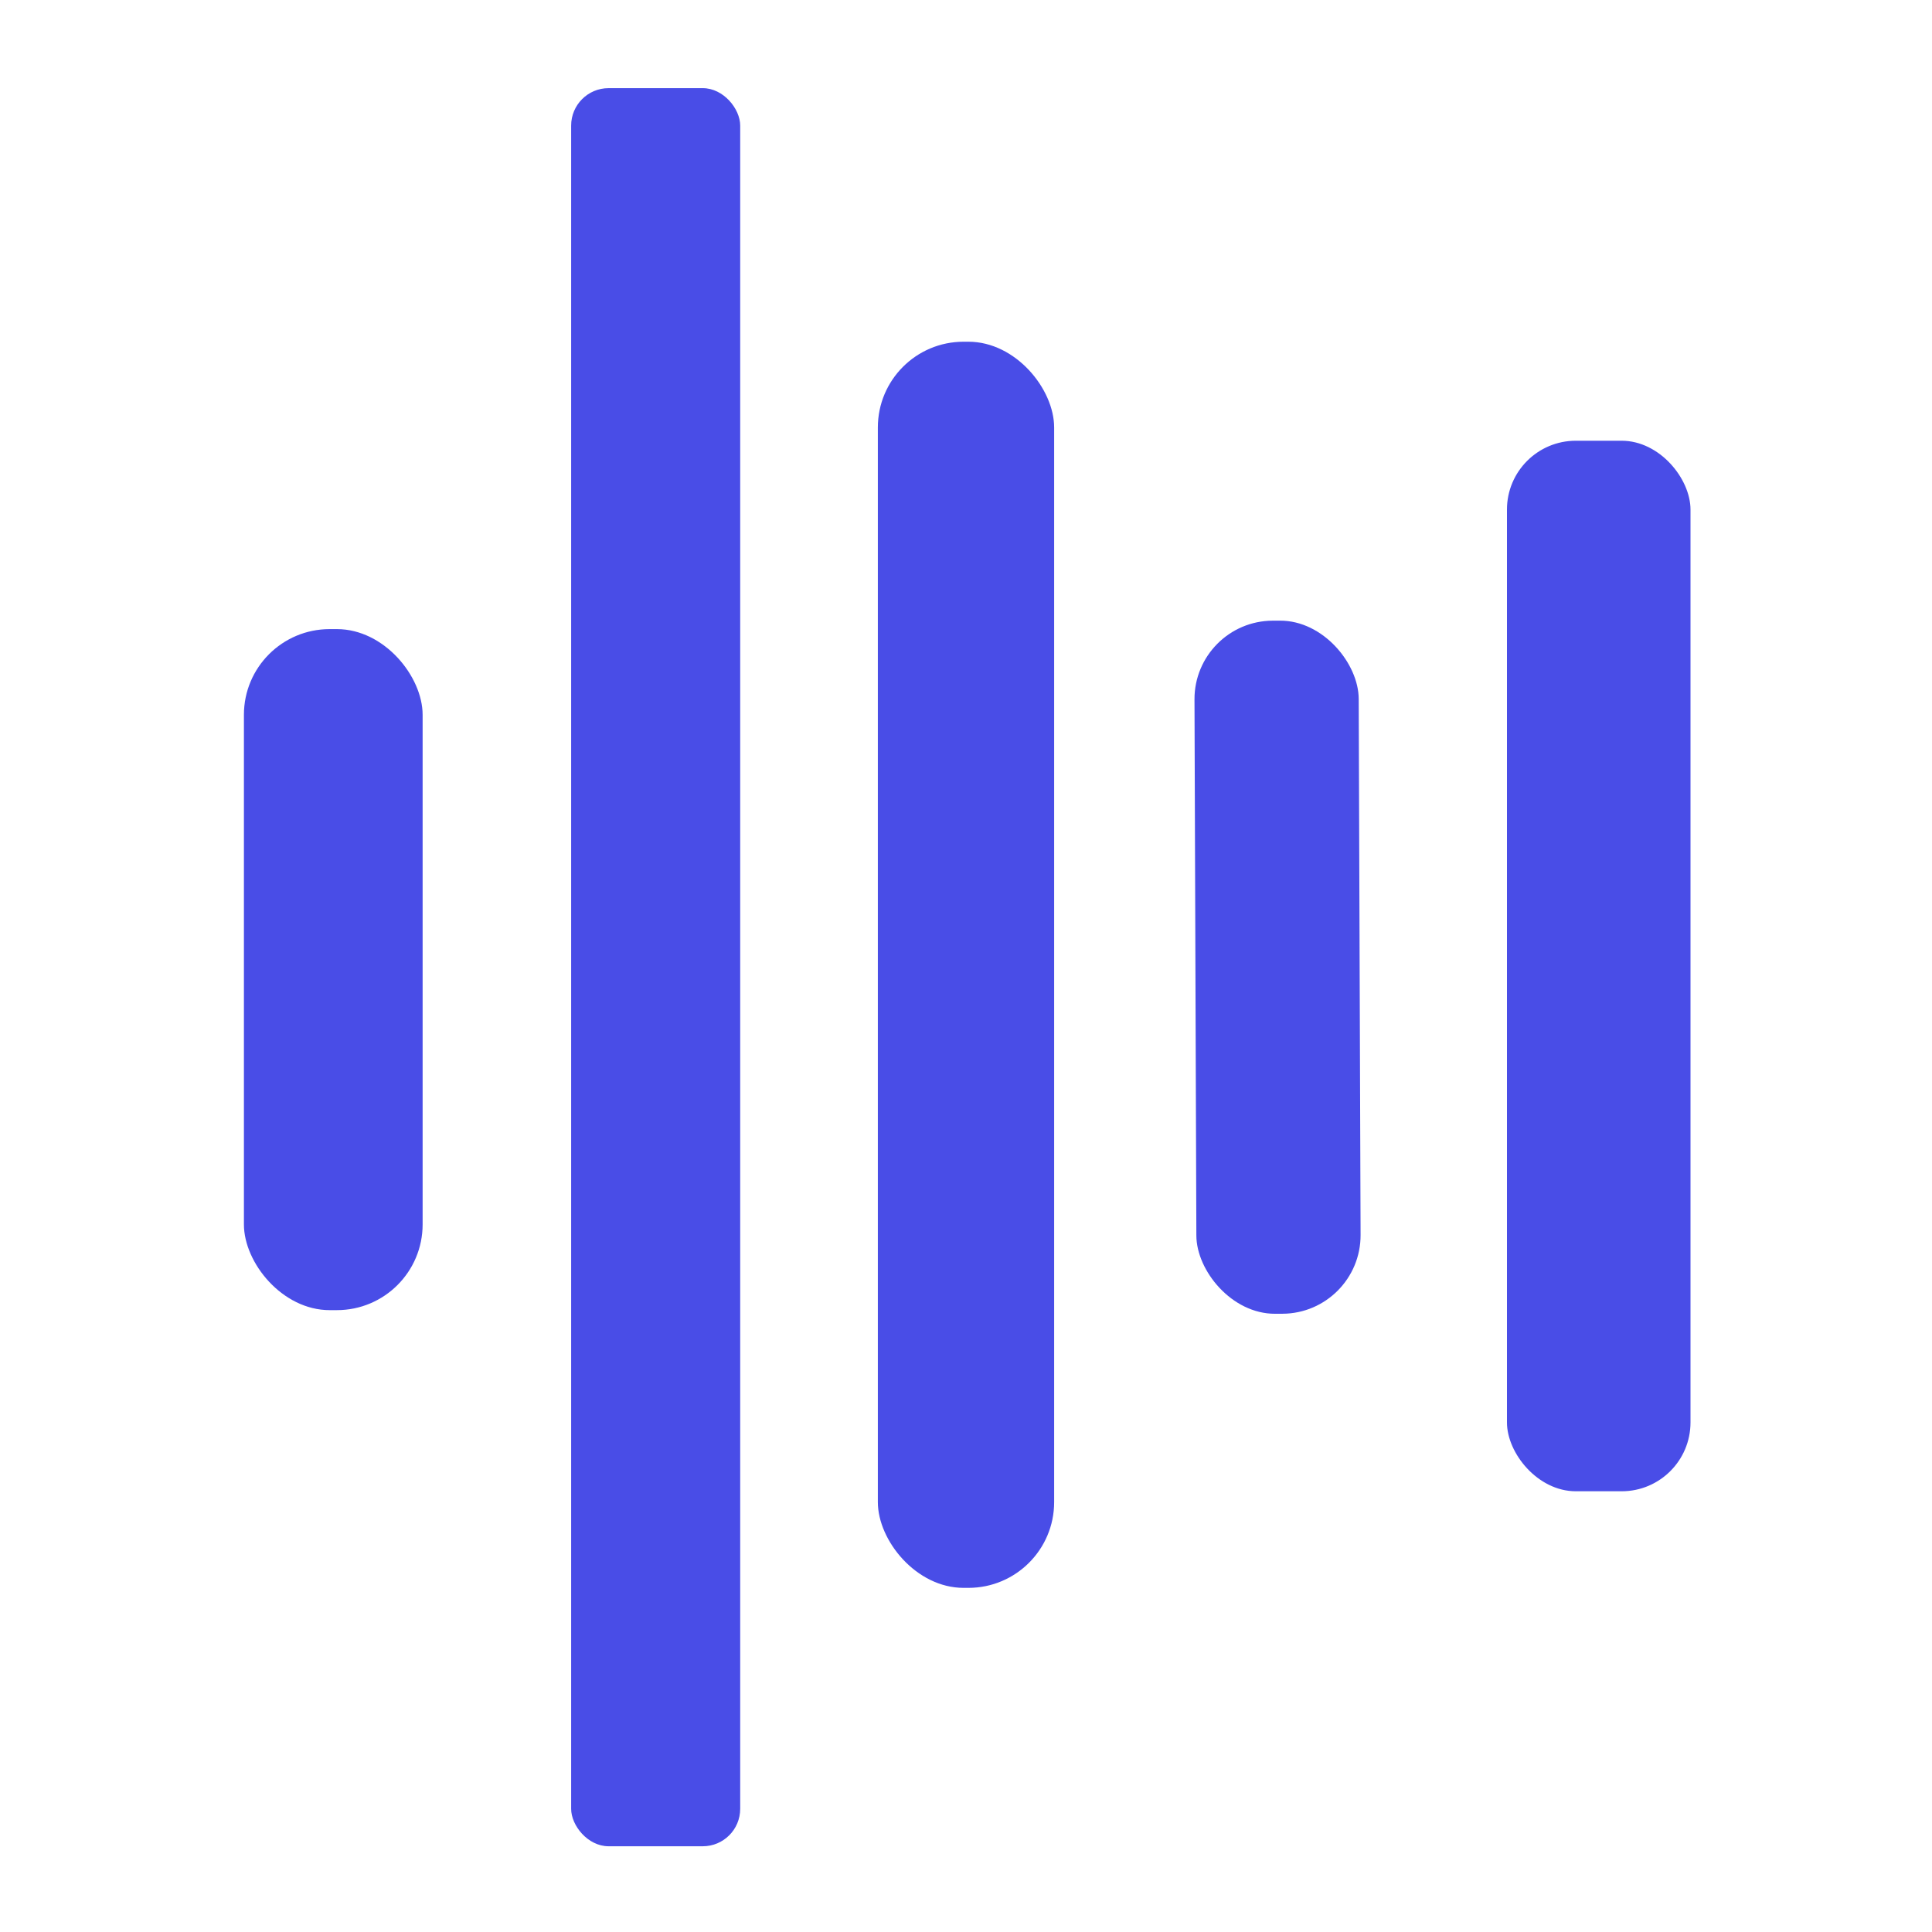 <?xml version="1.0" encoding="UTF-8" standalone="no"?>
<!DOCTYPE svg PUBLIC "-//W3C//DTD SVG 1.1//EN" "http://www.w3.org/Graphics/SVG/1.1/DTD/svg11.dtd">
<svg xmlns="http://www.w3.org/2000/svg" version="1.1" viewBox="0.00 0.00 16.00 16.00">
<rect fill="#484ce6" fill-opacity="0.992" x="4.73" y="0.73" width="1.40" height="14.56" rx="0.31"/>
<rect fill="#484ce6" fill-opacity="0.992" x="7.27" y="2.83" width="1.46" height="10.32" rx="0.71"/>
<rect fill="#484ce6" fill-opacity="0.992" x="12.48" y="3.65" width="1.52" height="8.70" rx="0.57"/>
<rect fill="#484ce6" fill-opacity="0.992" x="-0.68" y="-2.87" transform="translate(10.58,8.01) rotate(-0.2)" width="1.36" height="5.74" rx="0.65"/>
<rect fill="#484ce6" fill-opacity="0.992" x="2.02" y="5.21" width="1.48" height="5.64" rx="0.71"/>
</svg>
